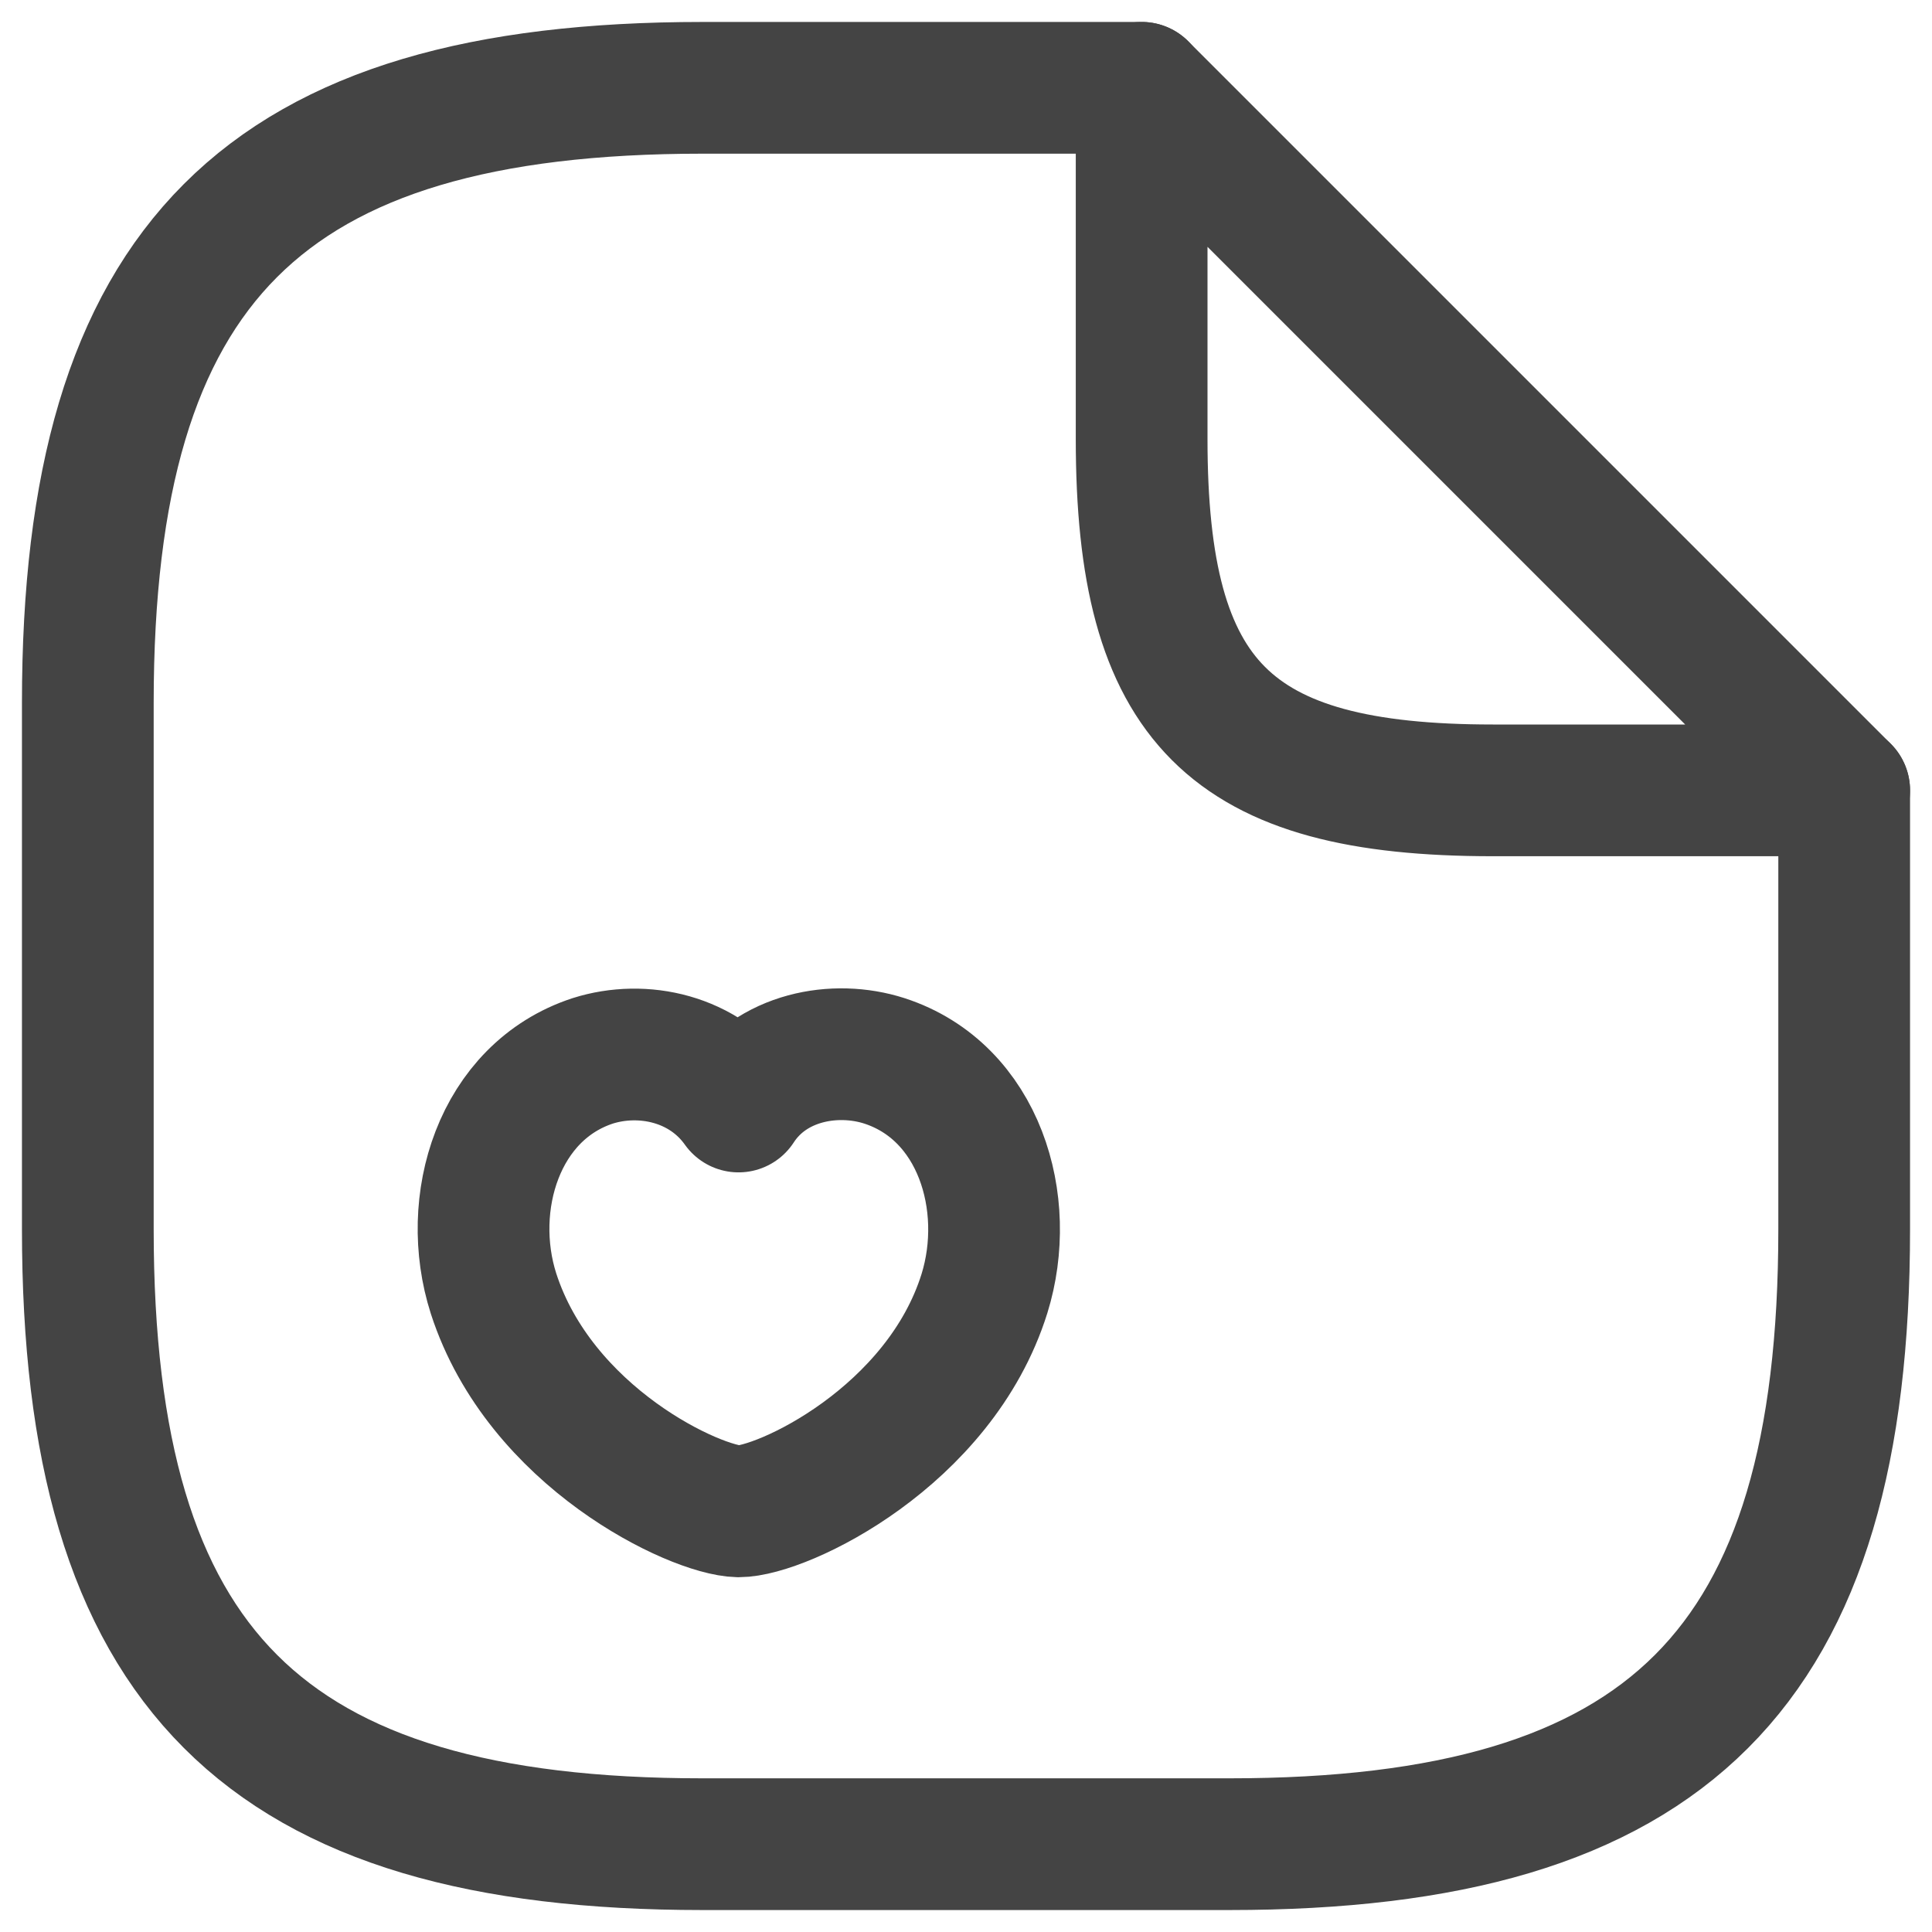 <svg width="22" height="22" viewBox="0 0 22 22" fill="none" xmlns="http://www.w3.org/2000/svg">
<path d="M21 9V14C21 19 19 21 14 21H8C3 21 1 19 1 14V8C1 3 3 1 8 1H13" stroke="#444444" stroke-width="1.5" stroke-linecap="round" stroke-linejoin="round"/>
<path d="M21 9H17C14 9 13 8 13 5V1L21 9Z" stroke="#444444" stroke-width="1.5" stroke-linecap="round" stroke-linejoin="round"/>
<path d="M5.62 14.73C5.29 13.7 5.68 12.43 6.75 12.08C7.32 11.9 8.02 12.05 8.41 12.6C8.78 12.03 9.51 11.9 10.07 12.08C11.15 12.43 11.53 13.7 11.21 14.73C10.7 16.36 8.91 17.21 8.41 17.21C7.92 17.2 6.15 16.37 5.62 14.73Z" stroke="#444444" stroke-width="1.5" stroke-linecap="round" stroke-linejoin="round"/>
</svg>
